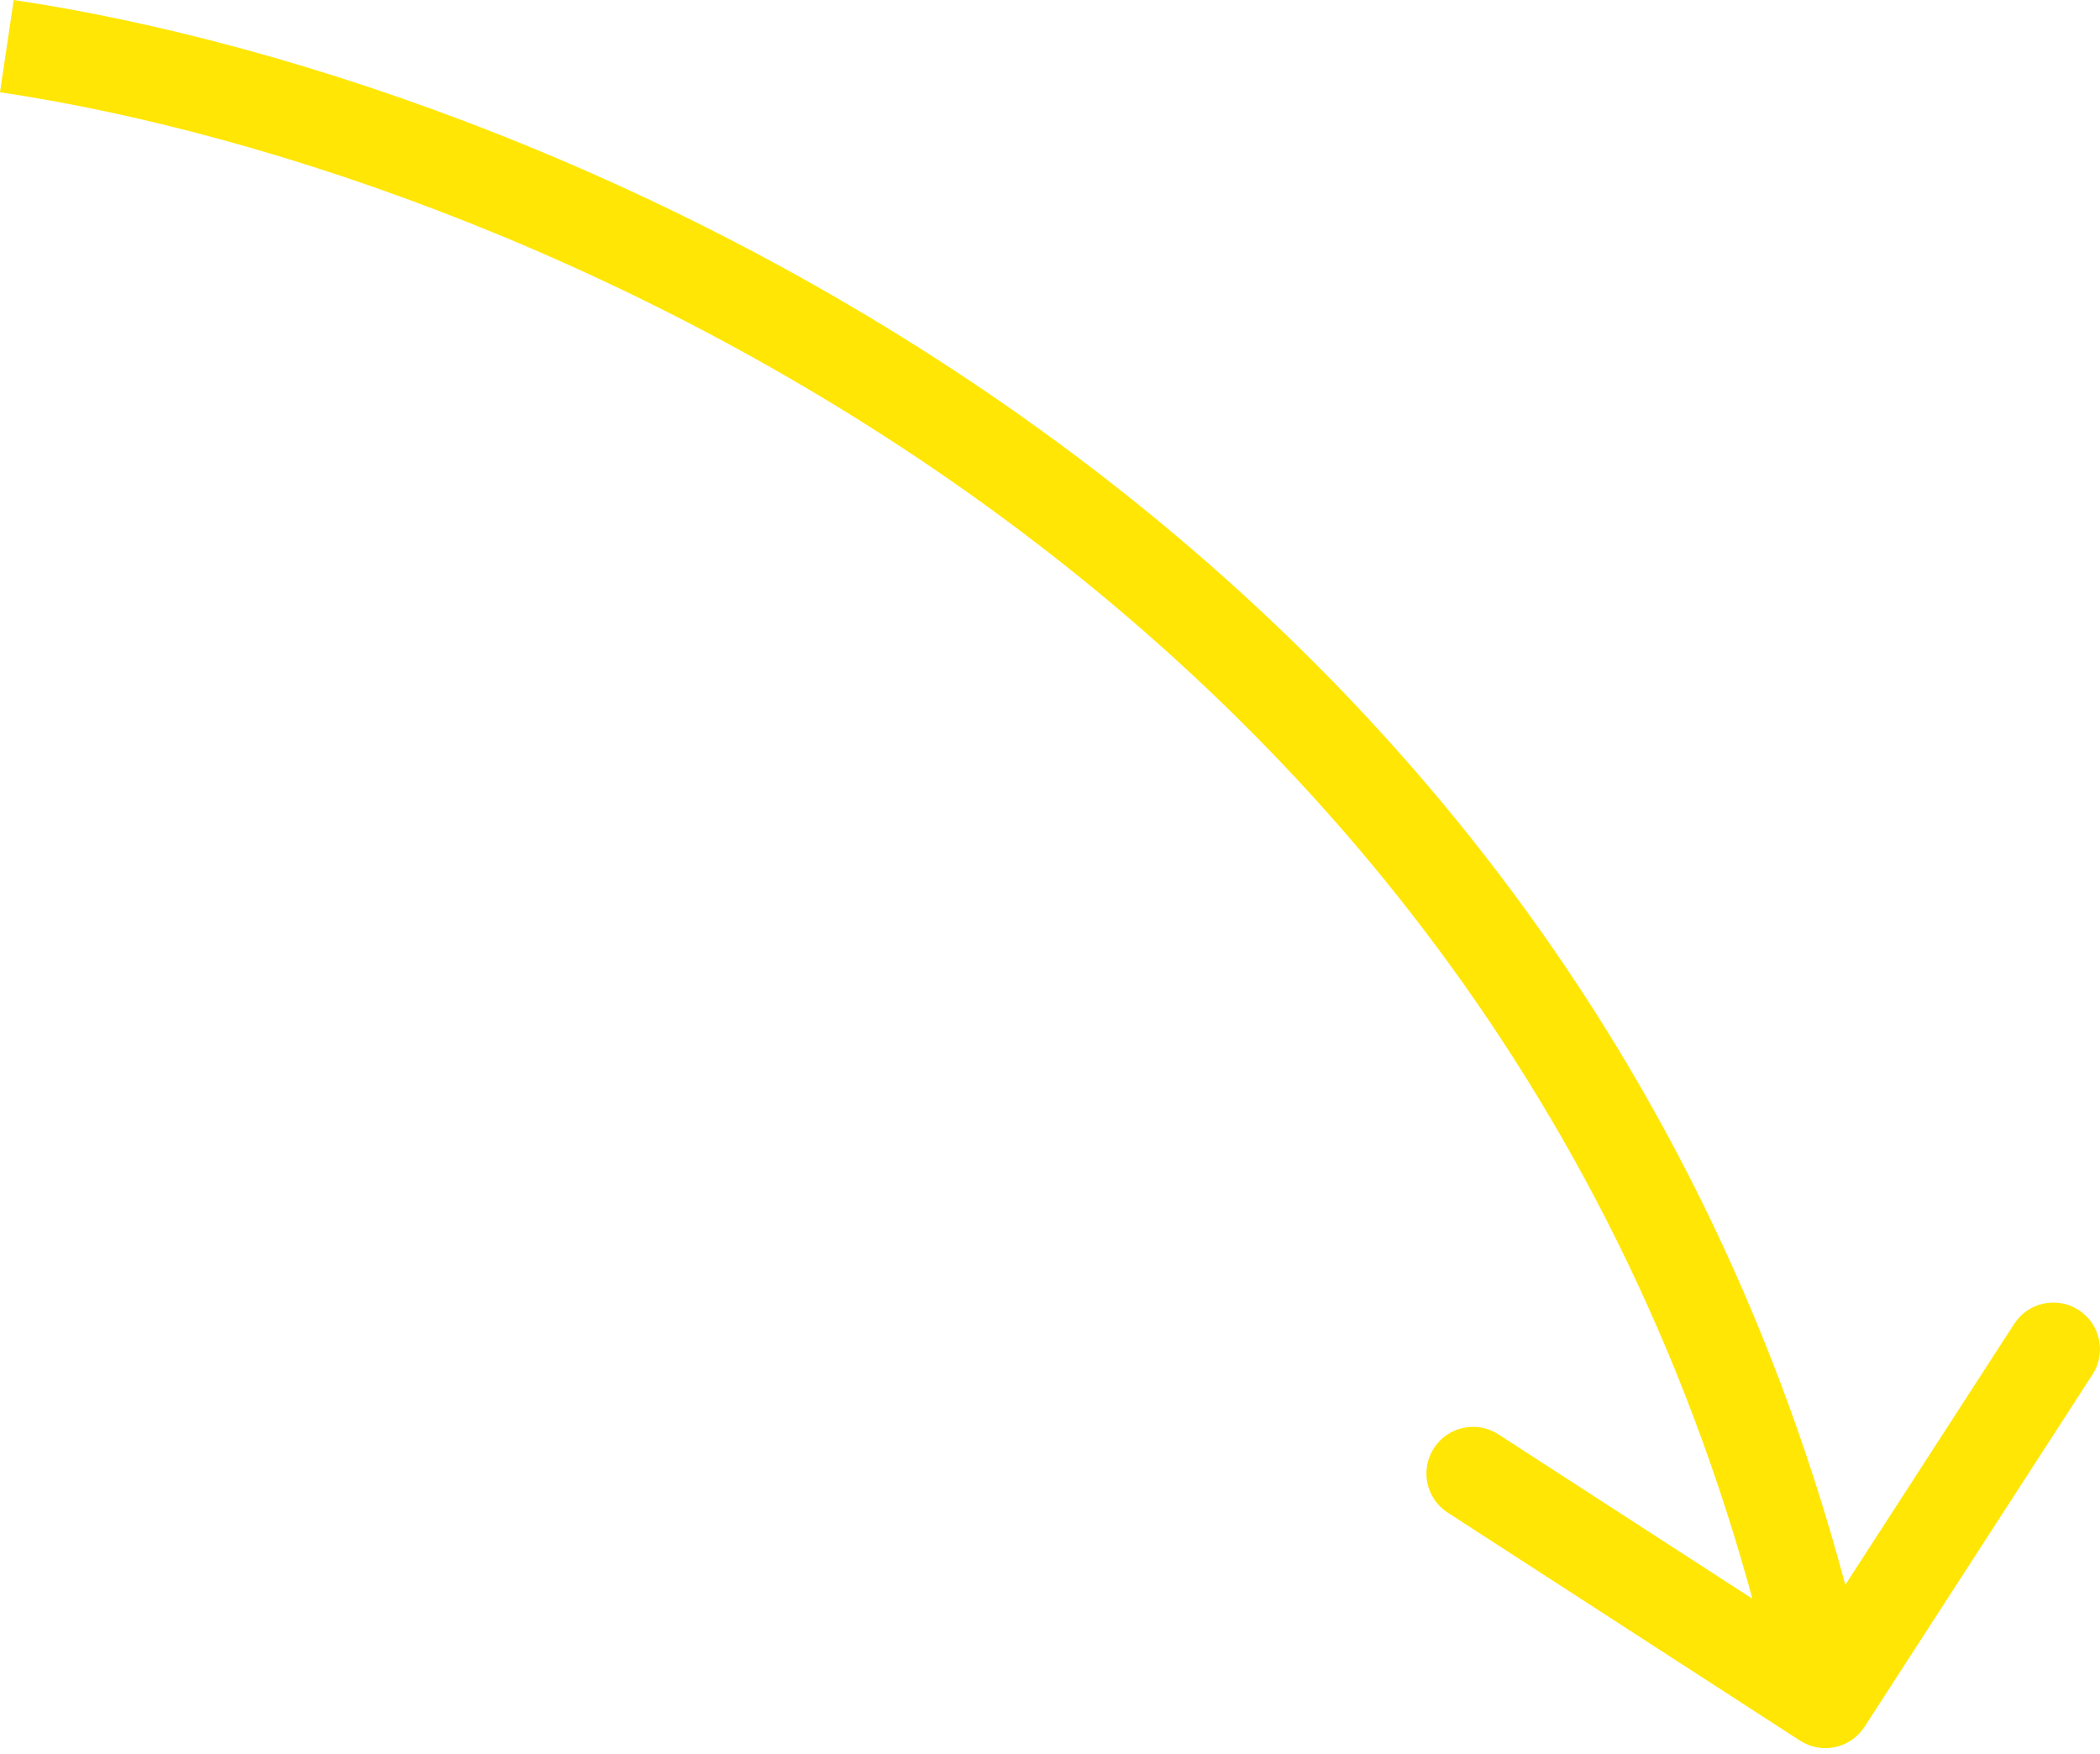 <?xml version="1.0" encoding="UTF-8"?> <svg xmlns="http://www.w3.org/2000/svg" width="182" height="152" viewBox="0 0 182 152" fill="none"> <path d="M156.002 150.849C157.875 152.062 160.377 151.526 161.59 149.652L181.35 119.119C182.563 117.245 182.027 114.743 180.153 113.53C178.28 112.318 175.778 112.854 174.565 114.728L157 141.869L129.859 124.304C127.985 123.091 125.483 123.627 124.271 125.501C123.058 127.374 123.594 129.876 125.468 131.089L156.002 150.849ZM-0.001 7.994C46.45 14.903 133.734 52.545 154.246 148.303L162.149 146.61C140.633 46.166 49.299 7.156 1.188 -1.57841e-05L-0.001 7.994Z" fill="#FFE604"></path> </svg> 